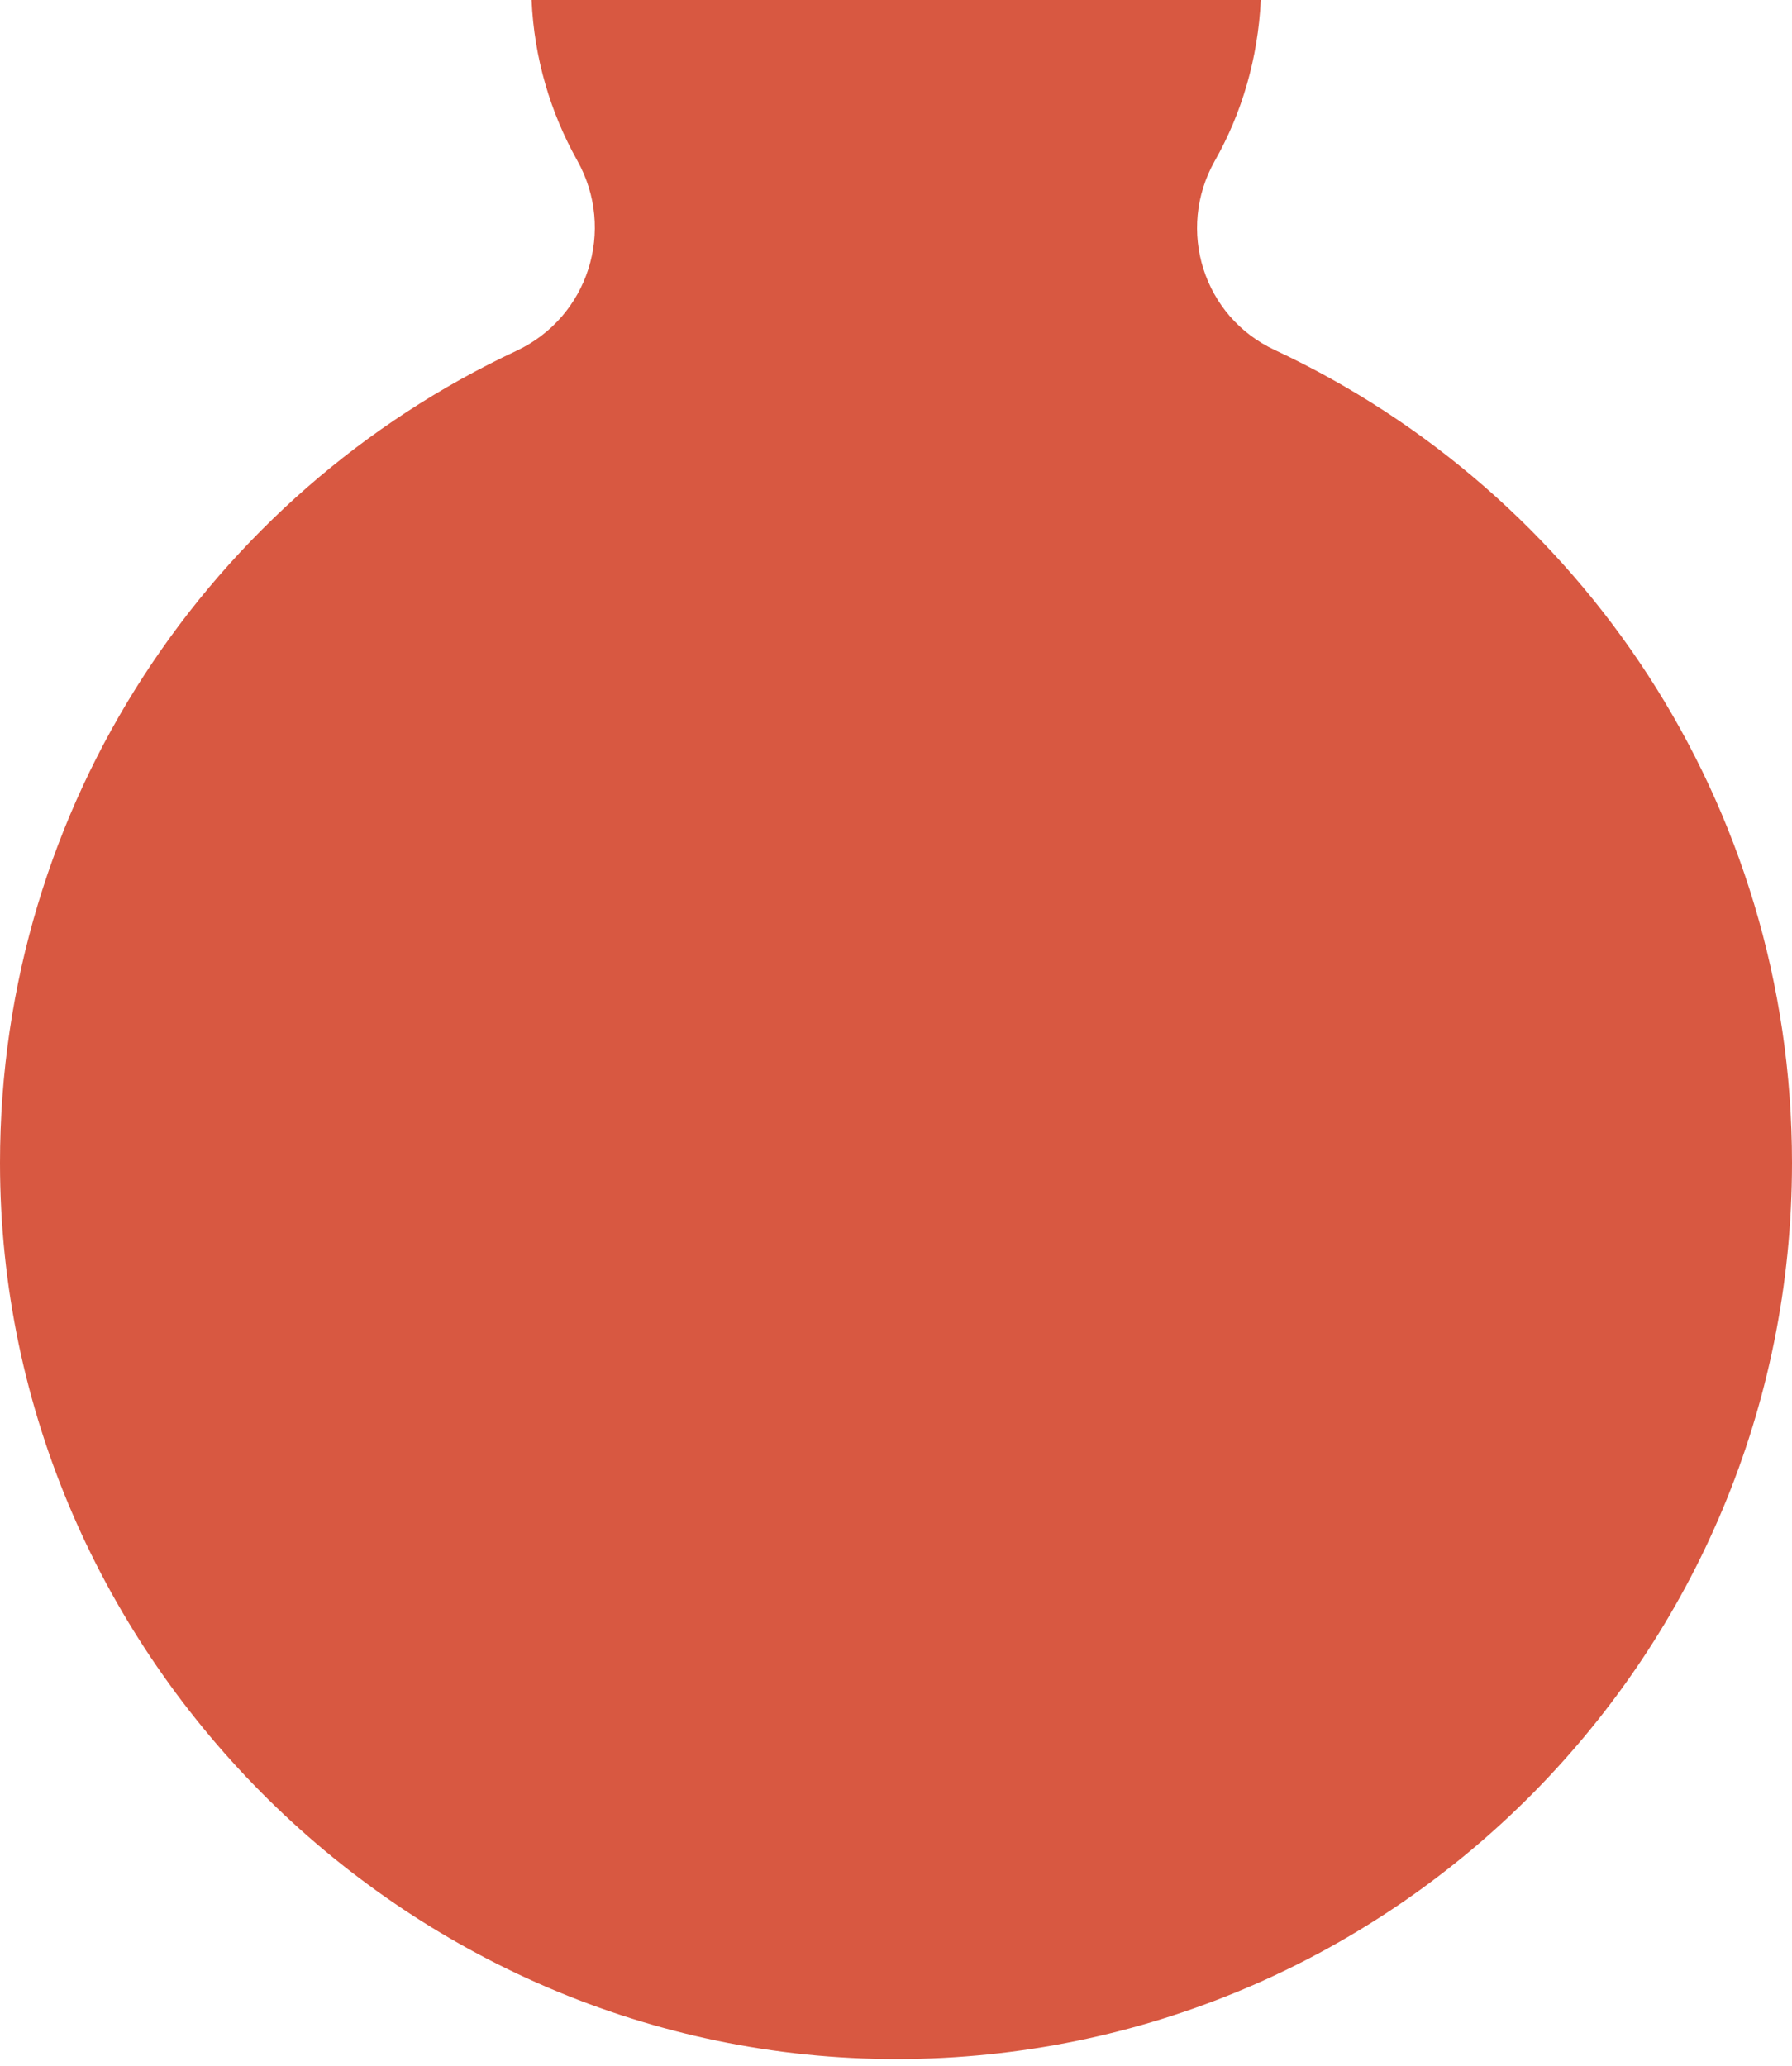 <?xml version="1.0" encoding="UTF-8" standalone="no"?><svg xmlns="http://www.w3.org/2000/svg" xmlns:xlink="http://www.w3.org/1999/xlink" fill="#000000" height="501.7" preserveAspectRatio="xMidYMid meet" version="1" viewBox="0.0 -0.0 435.2 501.7" width="435.2" zoomAndPan="magnify"><g id="change1_1"><path d="M435.2,282.4c0,119.1-95.7,215.9-214.4,217.6C100.3,501.7,0,402.9,0,282.4c0-87.2,51.3-162.5,125.4-197.2 c17.5-8.2,24.2-29.4,14.8-46.2c-6.5-11.6-10.5-24.9-11.1-39h177.1c-0.7,14.2-4.6,27.5-11.2,39.1c-9.4,16.7-2.8,37.8,14.6,45.9 C383.8,119.7,435.2,195,435.2,282.4z" fill="#d85841"/></g></svg>